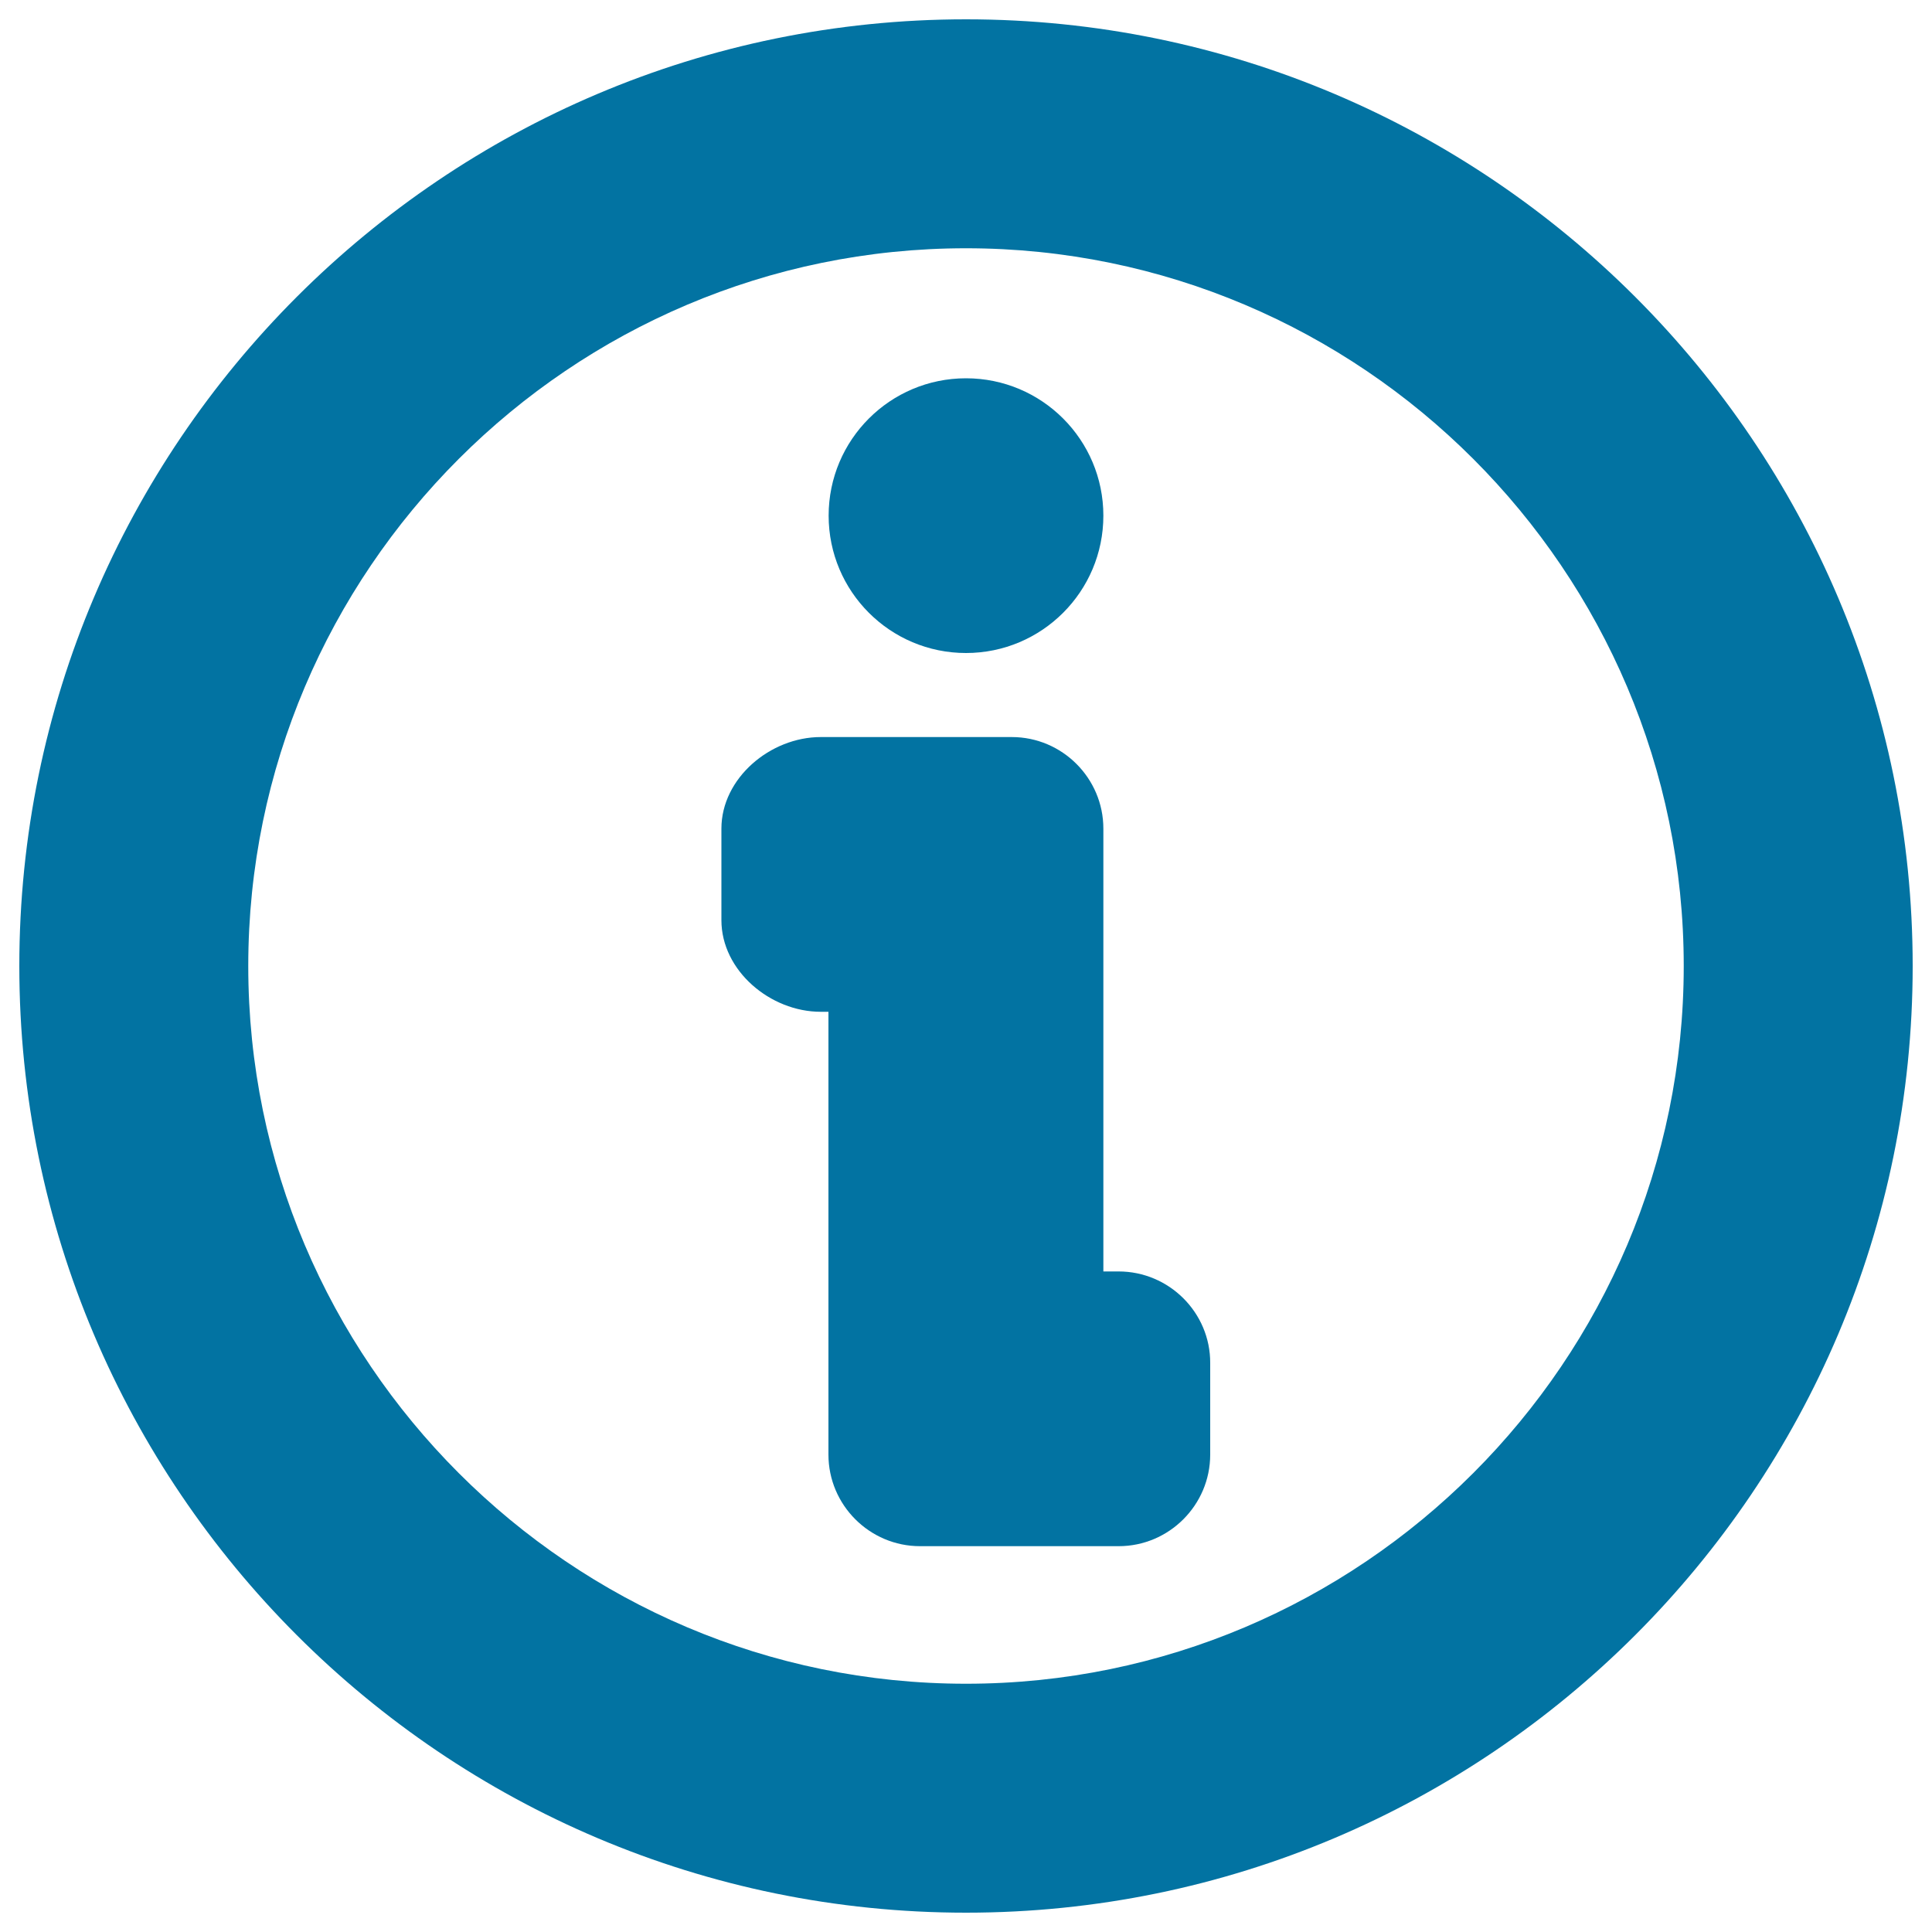 <svg xmlns="http://www.w3.org/2000/svg" viewBox="0 0 1000 1000" style="fill:#0273a2">
<title>Information In Circular Button SVG icon</title>
<g><path d="M500,10C229.7,10,10,229.7,10,500s219.7,490,490,490s490-219.7,490-490S770.3,10,500,10z M500,871.5c-204.7,0-371.5-166.8-371.5-371.5c0-204.7,166.8-371.5,371.5-371.5c204.7,0,371.5,166.8,371.5,371.5C871.5,704.7,704.7,871.5,500,871.5z"/><path d="M579,658.1h-7.9V428.9c0-26.1-21.3-47.4-47.4-47.4h-11.9h-35.6h-51.4c-26.1,0-51.4,21.3-51.4,47.4v47.4c0,26.1,25.3,47.4,51.4,47.4h4v229.2c0,26.1,21.3,47.4,47.4,47.4h15.8h31.6H579c26.1,0,47.4-21.3,47.4-47.4v-47.4C626.5,679.4,605.1,658.1,579,658.1z"/><circle cx="500" cy="266.9" r="71.1"/></g>
</svg>